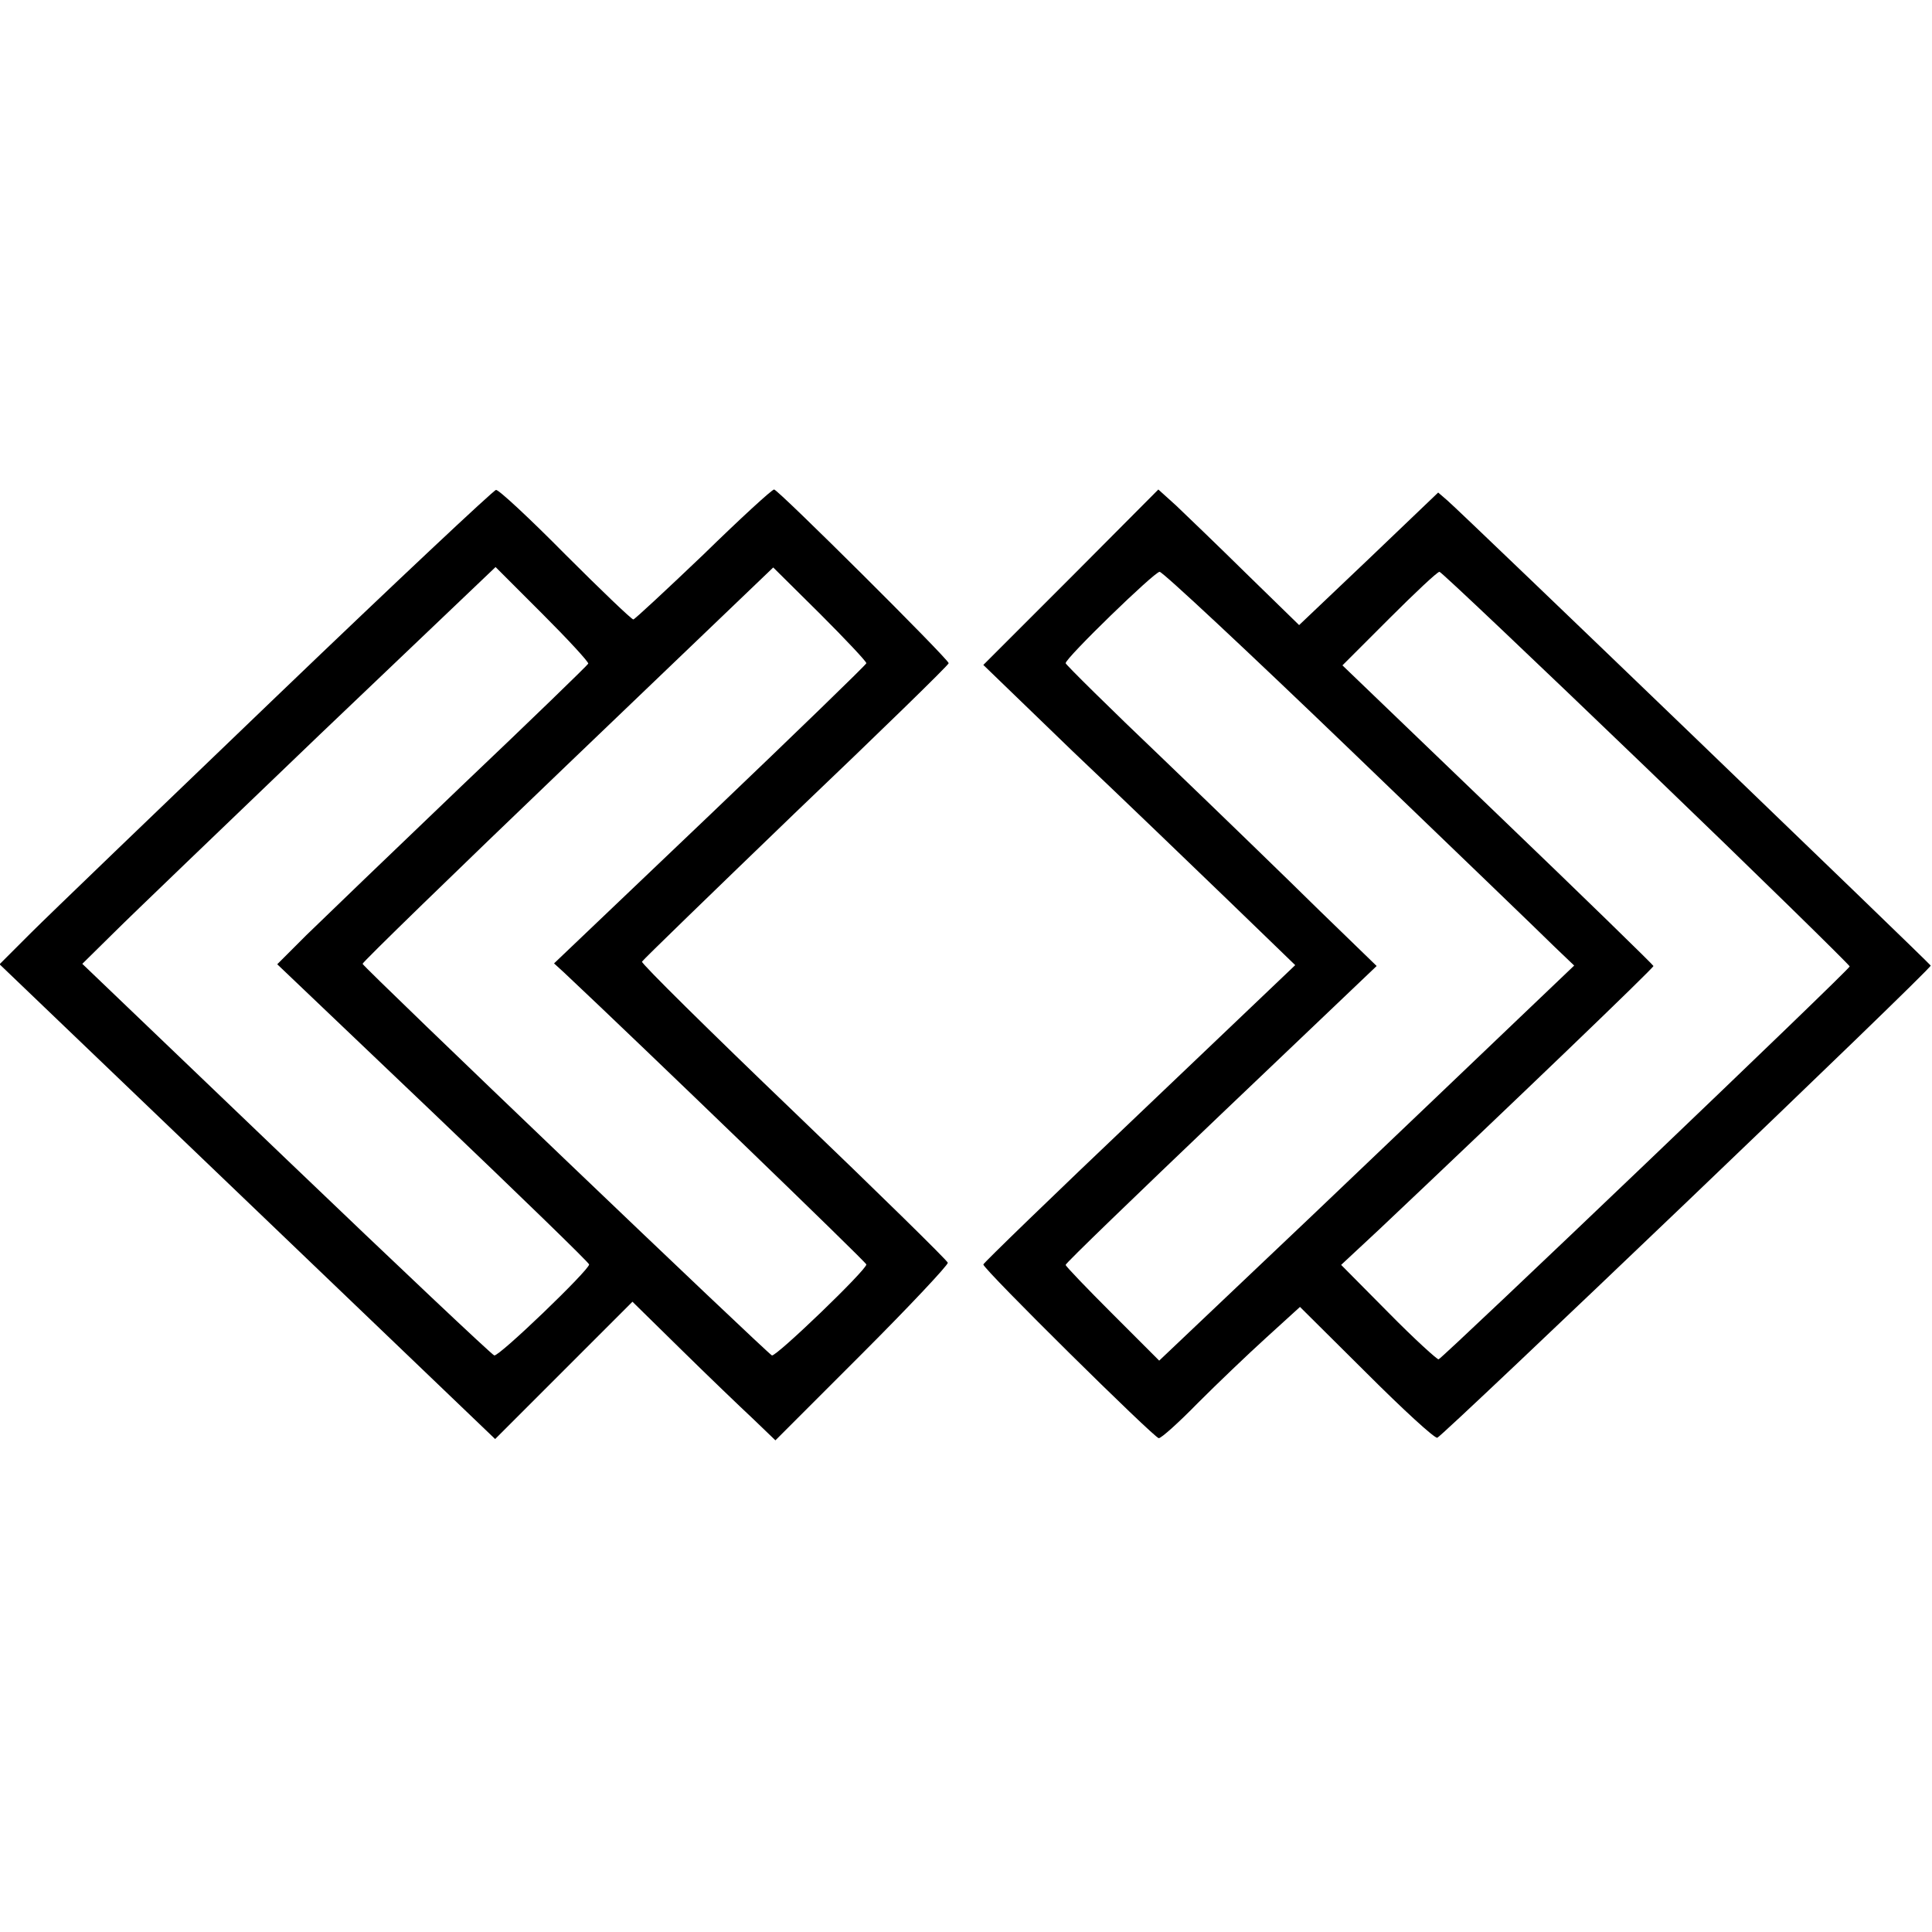 <?xml version="1.0" standalone="no"?>
<!DOCTYPE svg PUBLIC "-//W3C//DTD SVG 20010904//EN"
 "http://www.w3.org/TR/2001/REC-SVG-20010904/DTD/svg10.dtd">
<svg version="1.0" xmlns="http://www.w3.org/2000/svg"
 width="446pt" height="446pt" viewBox="0 0 446 446"
 preserveAspectRatio="xMidYMid meet">
<g transform="translate(0,446) scale(0.1,-0.1)"
fill="#000000" stroke="none">
<path d="M640 2854 c-272 -261 -528 -507 -568 -547 l-73 -73 572 -548 572
-548 159 159 158 158 112 -110 c62 -61 137 -133 166 -160 l52 -50 200 200
c110 110 199 205 198 210 -2 6 -162 163 -356 349 -194 186 -352 342 -350 346
2 4 162 159 355 345 194 185 353 340 353 344 0 9 -394 401 -403 401 -5 0 -78
-67 -163 -150 -86 -82 -159 -150 -162 -150 -4 0 -75 68 -157 150 -82 83 -154
150 -160 149 -5 0 -233 -214 -505 -475z m718 74 c-2 -4 -133 -131 -293 -283
-159 -152 -320 -307 -358 -344 l-67 -67 360 -343 c198 -189 360 -346 360 -350
0 -13 -208 -213 -219 -210 -6 2 -222 206 -481 454 l-470 450 72 71 c40 40 255
246 477 459 l405 386 108 -108 c59 -59 107 -111 106 -115z m642 1 c0 -3 -162
-160 -360 -349 l-361 -344 23 -21 c182 -171 698 -669 698 -674 0 -13 -208
-213 -218 -210 -10 4 -941 894 -945 904 -1 3 212 210 473 460 l475 455 108
-107 c59 -59 107 -110 107 -114z"/>
<path d="M2472 3127 l-202 -202 207 -200 c115 -109 277 -265 361 -346 l152
-147 -360 -343 c-198 -188 -360 -345 -360 -348 0 -11 395 -401 405 -401 6 0
46 36 90 81 44 44 115 112 158 151 l78 71 154 -153 c84 -84 157 -151 163 -149
15 6 1142 1083 1139 1090 -2 5 -1078 1041 -1115 1073 l-22 19 -160 -153 -161
-153 -122 119 c-67 66 -140 136 -162 157 l-41 37 -202 -203z m645 -398 c235
-226 448 -431 472 -455 l45 -43 -130 -124 c-71 -68 -286 -273 -478 -456 l-350
-332 -108 108 c-59 59 -108 110 -108 113 0 4 162 160 359 348 l359 342 -132
128 c-72 71 -233 227 -358 347 -126 120 -228 221 -228 224 0 12 205 211 217
211 7 0 205 -185 440 -411z m683 -41 c259 -249 470 -456 470 -459 0 -7 -937
-902 -949 -907 -3 -1 -56 47 -116 108 l-109 110 88 82 c307 290 634 604 633
608 -1 3 -163 161 -360 350 l-358 344 108 108 c59 59 111 108 116 108 4 0 219
-204 477 -452z"/>
</g>
</svg>
